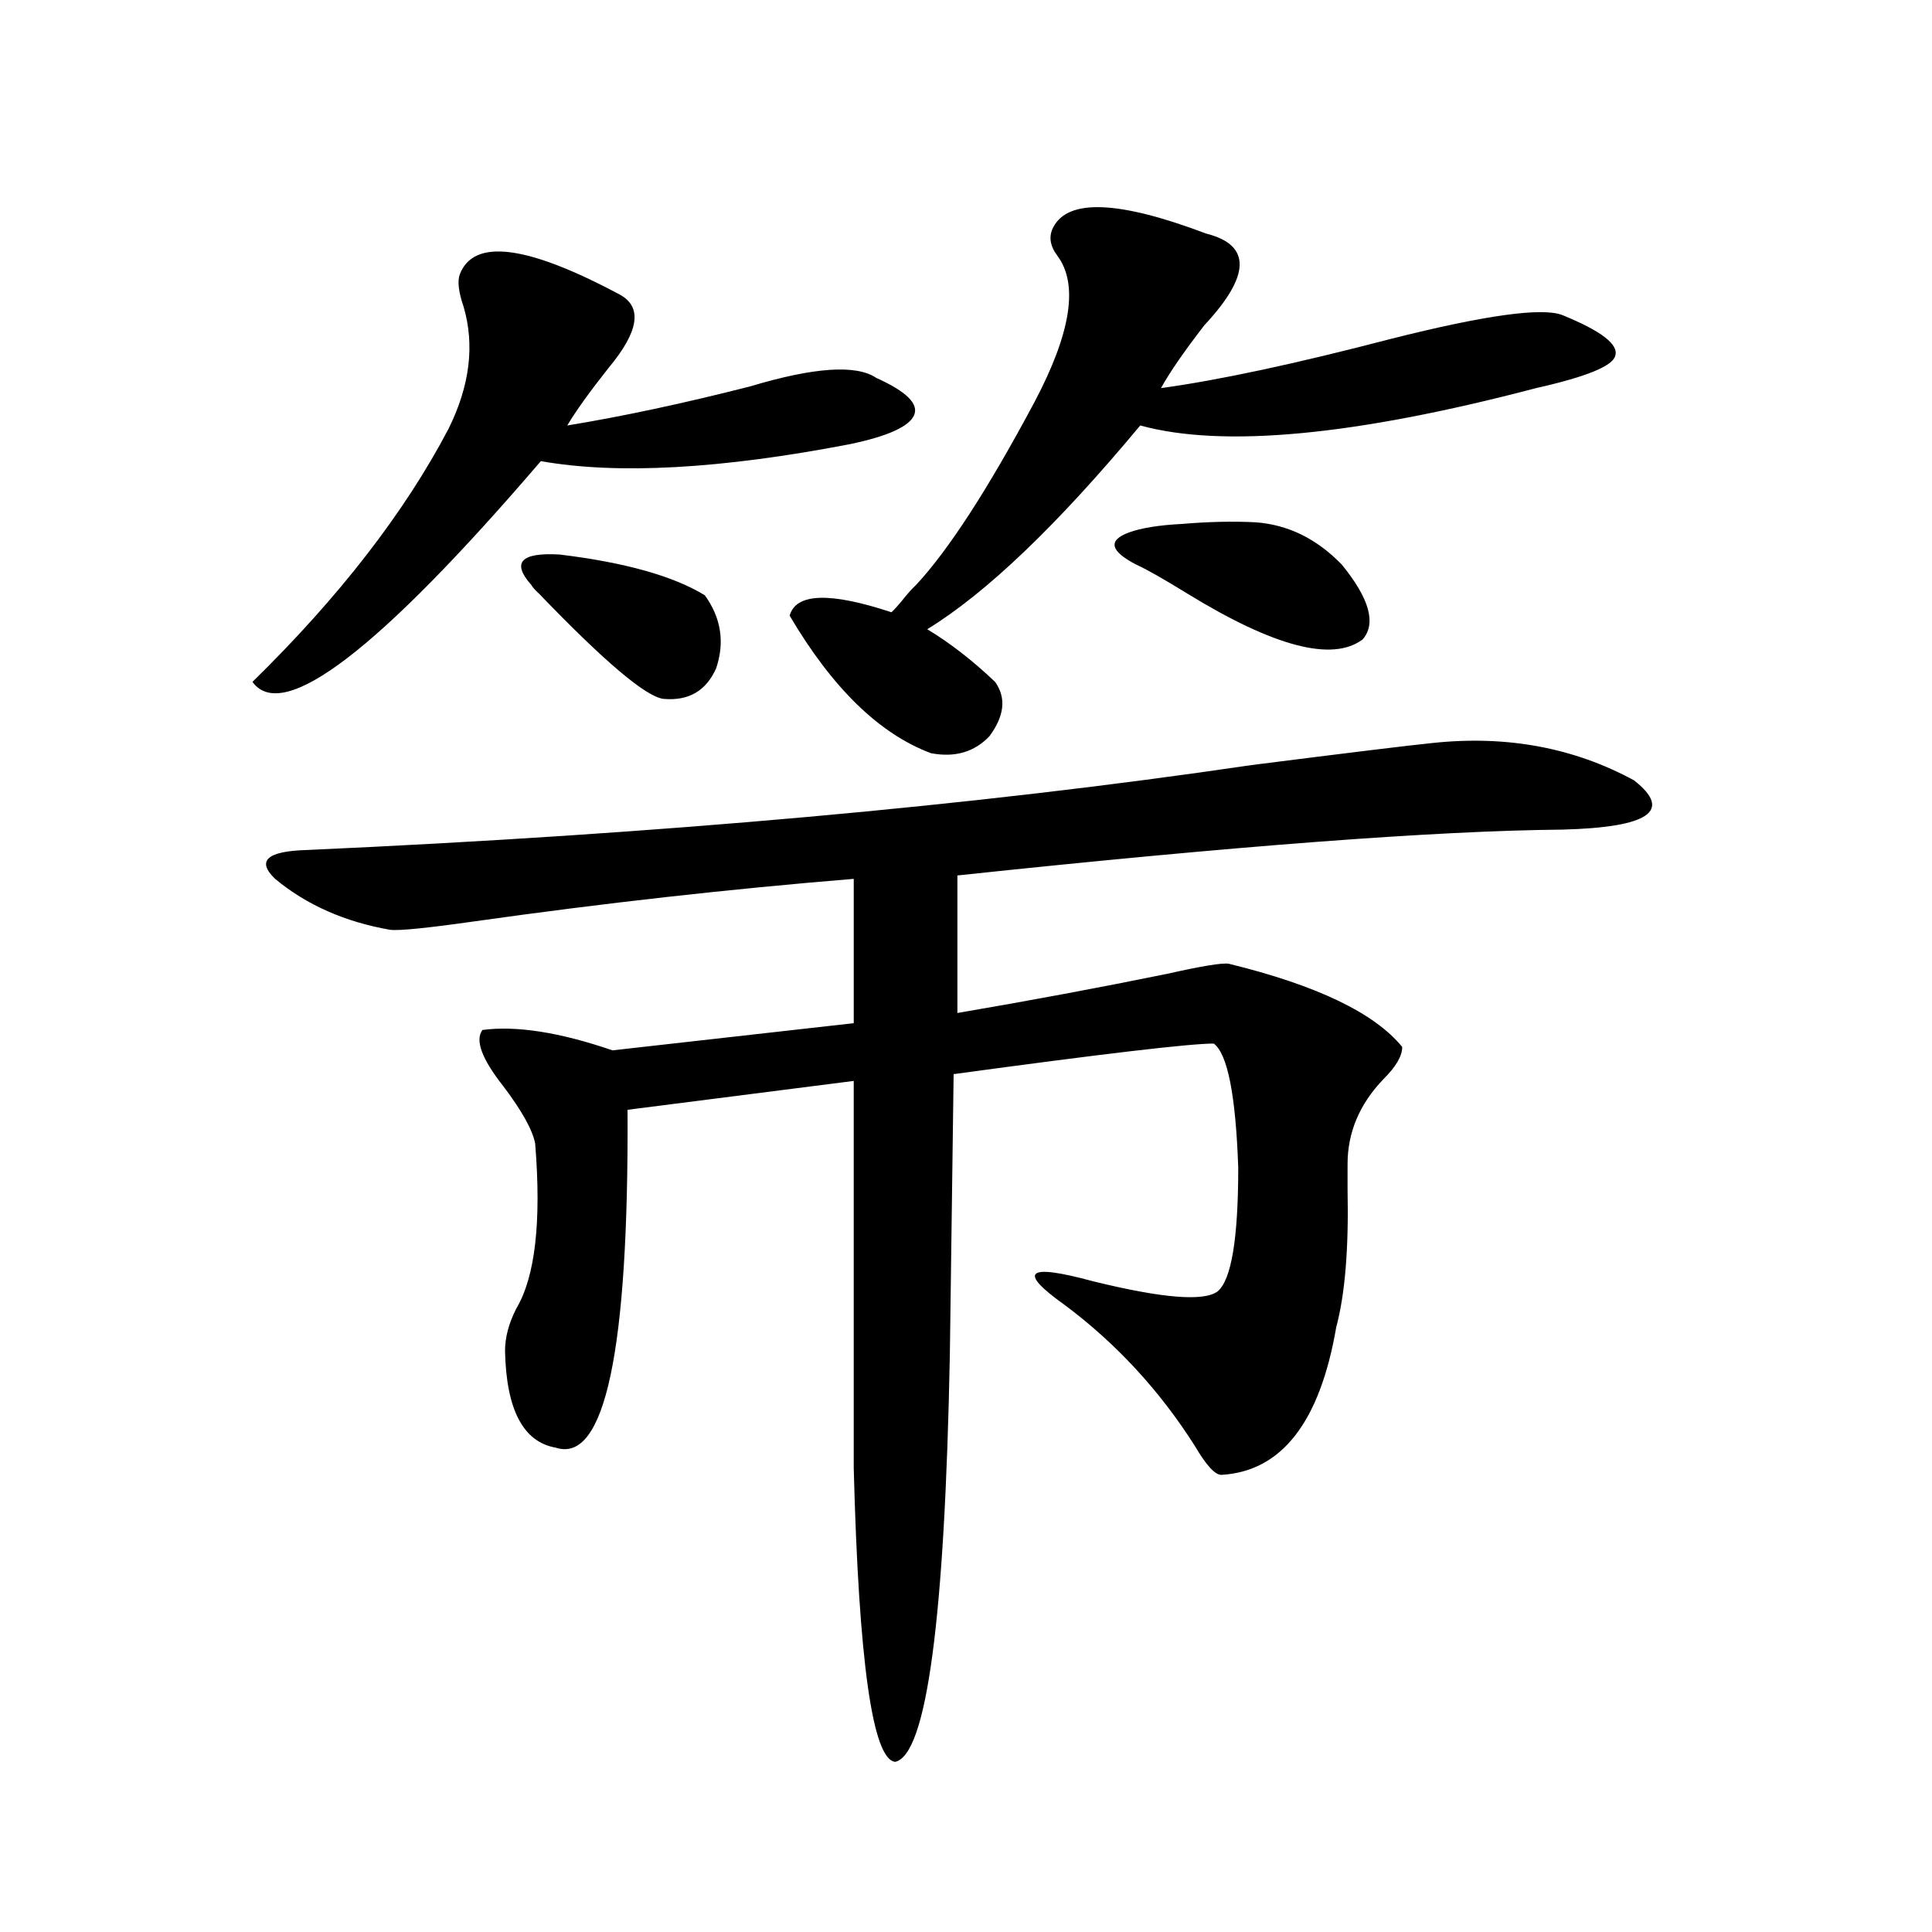<?xml version="1.0" encoding="utf-8"?>
<!-- Generator: Adobe Illustrator 16.0.0, SVG Export Plug-In . SVG Version: 6.00 Build 0)  -->
<!DOCTYPE svg PUBLIC "-//W3C//DTD SVG 1.1//EN" "http://www.w3.org/Graphics/SVG/1.1/DTD/svg11.dtd">
<svg version="1.1" id="图层_1" xmlns="http://www.w3.org/2000/svg" xmlns:xlink="http://www.w3.org/1999/xlink" x="0px" y="0px"
	 width="1000px" height="1000px" viewBox="0 0 1000 1000" enable-background="new 0 0 1000 1000" xml:space="preserve">
<path d="M320.919,152.551c11.707,6.454,9.756,19.048-5.854,37.793c-9.756,12.305-16.92,22.274-21.463,29.883
	c28.612-4.683,60.151-11.426,94.632-20.215c33.17-9.956,54.953-11.426,65.364-4.395c15.609,7.031,22.104,13.485,19.512,19.336
	c-2.606,5.864-13.658,10.849-33.17,14.941c-66.995,12.896-120.332,15.82-159.996,8.789c-83.9,97.86-133.655,135.942-149.265,114.258
	c44.877-43.945,78.688-87.589,101.461-130.957c11.052-22.261,13.658-43.354,7.805-63.281c-2.606-7.608-3.262-13.184-1.951-16.699
	C245.144,123.259,272.78,126.774,320.919,152.551z M741.396,384.582c38.368-4.093,73.169,2.349,104.388,19.336
	c20.152,15.82,7.805,24.321-37.072,25.488c-65.699,0.591-170.087,8.501-313.163,23.73v71.191
	c37.713-6.44,73.81-13.184,108.29-20.215c18.201-4.093,28.933-5.851,32.194-5.273c45.518,11.138,75.44,25.488,89.754,43.066
	c0,4.696-3.262,10.259-9.756,16.699c-12.362,12.896-18.536,27.548-18.536,43.945c0,2.938,0,7.333,0,13.184
	c0.641,30.474-1.311,54.204-5.854,71.191c-8.46,49.219-28.292,74.707-59.511,76.465c-3.262,0-7.805-4.972-13.658-14.941
	c-18.216-28.702-40.654-53.022-67.315-72.949c-24.725-17.578-19.847-21.671,14.634-12.305c35.762,8.789,57.225,10.547,64.389,5.273
	c7.149-5.851,10.731-27.246,10.731-64.16c-1.311-37.491-5.533-58.887-12.683-64.16c-12.362,0-57.239,5.273-134.631,15.82
	l-1.951,145.02c-2.606,137.109-12.042,207.422-28.292,210.938c-11.707-1.181-18.871-51.855-21.463-152.051V559.484l-117.07,14.941
	c0.641,124.805-11.707,183.114-37.072,174.902c-16.92-2.925-25.7-19.624-26.341-50.098c0-7.031,1.951-14.351,5.854-21.973
	c9.756-16.397,13.003-44.824,9.756-85.254c-1.311-7.031-6.829-16.987-16.585-29.883c-11.066-14.063-14.634-23.73-10.731-29.004
	c17.561-2.335,39.999,1.181,67.315,10.547l124.875-14.063v-74.707c-64.389,5.273-129.753,12.606-196.093,21.973
	c-24.725,3.516-39.358,4.985-43.901,4.395c-23.414-4.093-43.261-12.882-59.511-26.367c-9.756-9.366-4.237-14.351,16.585-14.941
	c182.755-8.198,345.678-22.852,488.769-43.945C698.471,389.567,729.689,385.763,741.396,384.582z M275.066,302.844
	c-10.411-11.714-5.533-16.987,14.634-15.82c33.811,4.106,58.855,11.138,75.12,21.094c8.445,11.728,10.396,24.321,5.854,37.793
	c-5.213,11.728-14.313,17.001-27.316,15.82c-9.115-1.167-30.578-19.336-64.389-54.492
	C277.018,305.48,275.707,304.024,275.066,302.844z M624.326,120.91c23.414,5.864,23.079,21.685-0.976,47.461
	c-10.411,13.485-17.896,24.321-22.438,32.52c29.908-4.093,69.587-12.593,119.021-25.488c48.779-12.305,78.367-16.397,88.778-12.305
	c20.152,8.212,29.268,15.243,27.316,21.094c-1.311,5.273-14.969,10.849-40.975,16.699c-93.656,24.609-161.947,31.063-204.873,19.336
	c-42.926,51.567-79.678,86.724-110.241,105.469c11.707,7.031,23.414,16.122,35.121,27.246c5.854,8.212,4.878,17.578-2.927,28.125
	c-7.805,8.212-17.896,11.138-30.243,8.789c-26.676-9.956-51.065-33.687-73.169-71.191c3.247-11.714,20.808-12.305,52.682-1.758
	c1.296-1.167,2.927-2.925,4.878-5.273c3.247-4.093,5.854-7.031,7.805-8.789c16.905-18.155,37.393-49.796,61.462-94.922
	c18.856-35.733,22.759-60.933,11.707-75.586c-3.902-5.273-4.558-10.245-1.951-14.941
	C553.108,102.755,579.449,103.923,624.326,120.91z M588.229,292.297c-13.658-7.031-14.969-12.593-3.902-16.699
	c6.494-2.335,15.609-3.804,27.316-4.395c13.658-1.167,26.341-1.456,38.048-0.879c16.905,1.181,31.859,8.501,44.877,21.973
	c14.299,17.578,17.881,30.474,10.731,38.672c-15.609,11.728-45.853,3.817-90.729-23.73
	C602.208,299.63,593.428,294.646,588.229,292.297z"/>
</svg>
